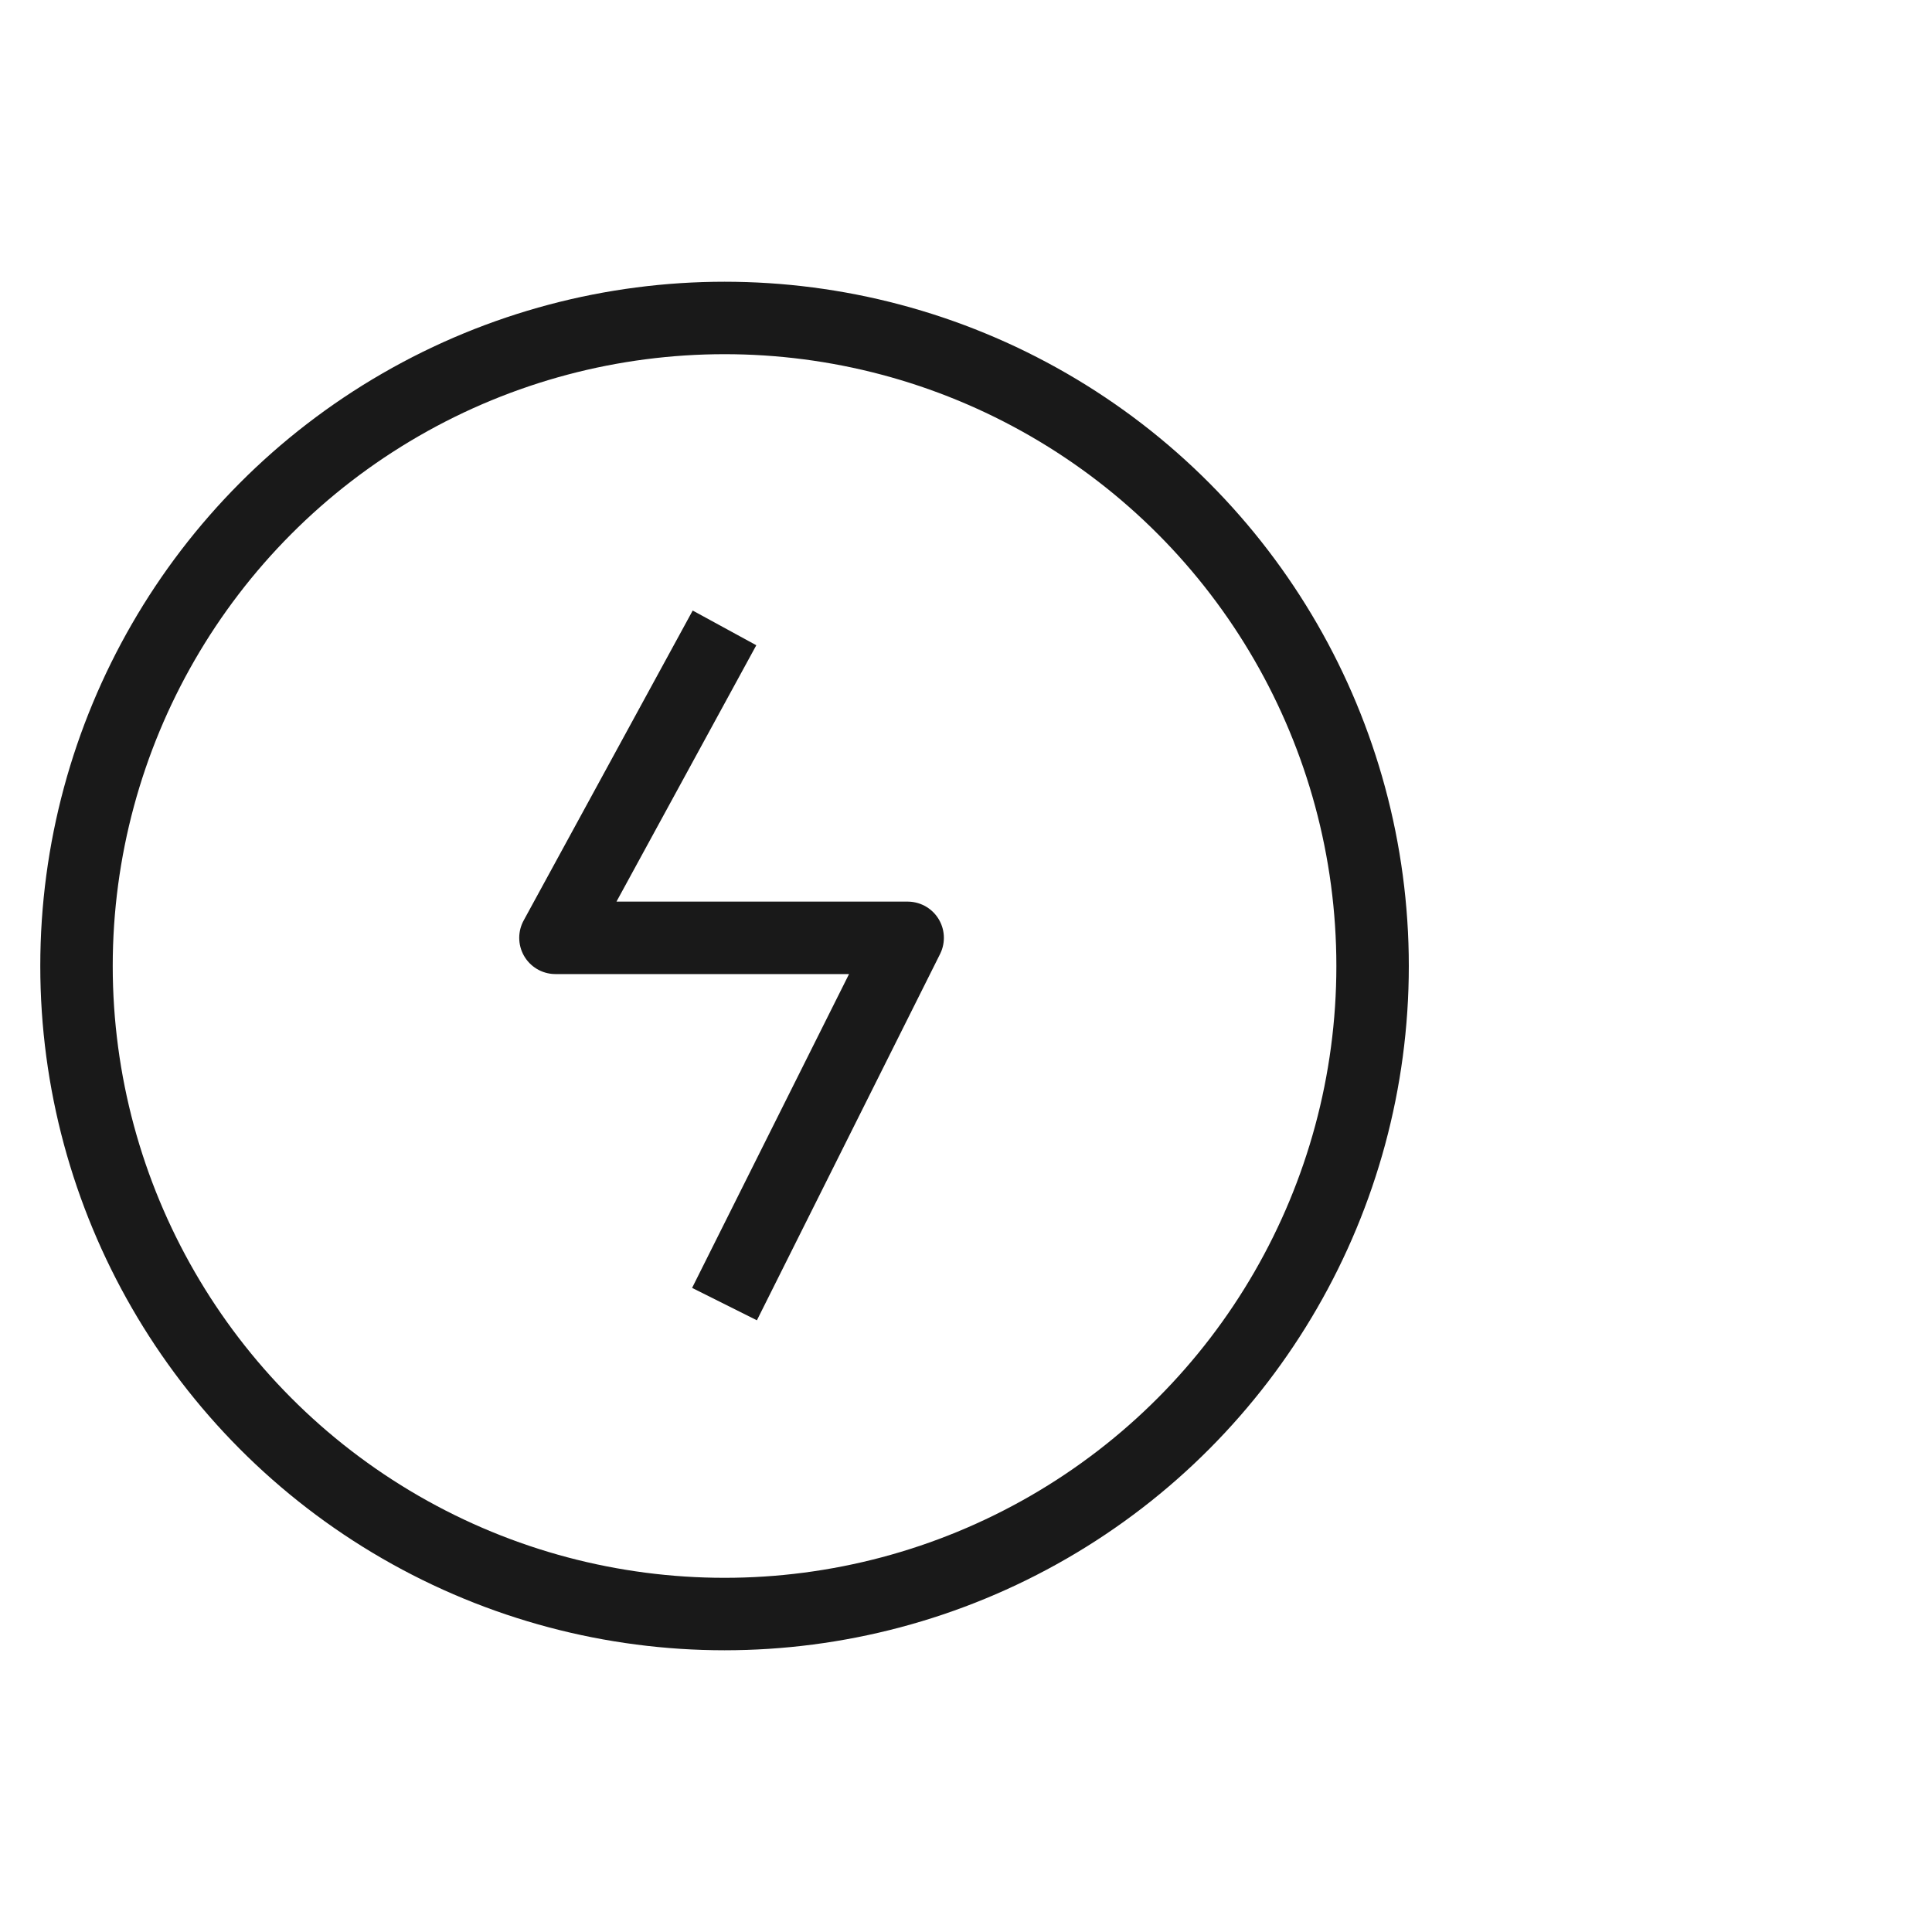 <svg viewBox="0 0 40 40" xmlns="http://www.w3.org/2000/svg" xmlns:xlink="http://www.w3.org/1999/xlink" width="40" height="40" fill="none" customFrame="#000000">
	<g id="icon_mb_2">
		<rect id="矩形 40" width="40" height="40" x="0" y="0" opacity="0" fill="rgb(196,196,196)" />
		<g id="组合 18672">
			<g id="icon_2">
				<rect id="bg" width="28" height="28" x="1" y="6" opacity="0" fill="rgb(196,196,196)" />
				<g id="组合 2501">
					<ellipse id="椭圆 40" rx="13.417" ry="13.417" cx="15.001" cy="20" fill="rgb(196,196,196)" fill-opacity="0" />
					<ellipse id="椭圆 40" rx="13.417" ry="13.417" cx="15.001" cy="20" stroke="rgb(25,25,25)" stroke-width="1.5" />
					<path id="矢量 75" d="M15 13L11.5 19.417L18.792 19.417L15 27" stroke="rgb(25,25,25)" stroke-linejoin="round" stroke-width="1.5" />
				</g>
			</g>
		</g>
	</g>
</svg>
